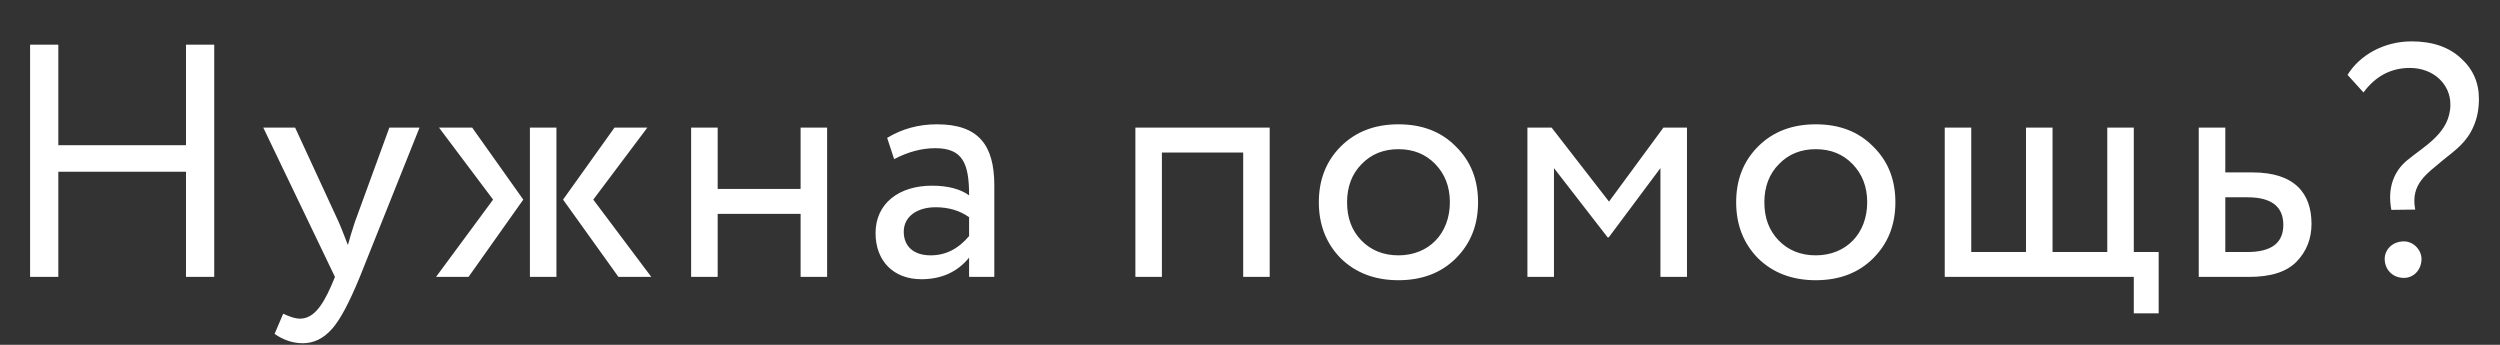 <?xml version="1.0" encoding="UTF-8"?> <svg xmlns="http://www.w3.org/2000/svg" width="58" height="8" viewBox="0 0 58 8" fill="none"><rect x="0" y="0" width="58" height="8" fill="#333333" stroke="none"/><path d="M4.97 6.424H4.315V3.984H1.353V6.424H0.698V1.037H1.353V3.369H4.315V1.037H4.97V6.424ZM9.033 2.961H9.733L8.348 6.424C8.102 7.024 7.886 7.432 7.694 7.64C7.501 7.855 7.278 7.963 7.024 7.963C6.801 7.963 6.585 7.894 6.37 7.747L6.57 7.278C6.732 7.355 6.863 7.393 6.955 7.393C7.24 7.393 7.455 7.163 7.694 6.609L7.771 6.424L6.108 2.961H6.847L7.863 5.162C7.886 5.208 7.955 5.385 8.071 5.685C8.117 5.516 8.171 5.339 8.232 5.154L9.033 2.961ZM14.256 2.961H15.018L13.764 4.631L15.11 6.424H14.348L13.063 4.631L14.256 2.961ZM12.909 6.424H12.294V2.961H12.909V6.424ZM10.116 6.424L11.44 4.631L10.185 2.961H10.955L12.14 4.631L10.87 6.424H10.116ZM19.189 6.424H18.574V4.962H16.65V6.424H16.034V2.961H16.65V4.384H18.574V2.961H19.189V6.424ZM20.744 3.692L20.582 3.199C20.921 2.992 21.306 2.884 21.737 2.884C22.691 2.884 23.068 3.353 23.068 4.3V6.424H22.483V5.977C22.214 6.308 21.845 6.478 21.375 6.478C20.736 6.478 20.313 6.062 20.313 5.408C20.313 4.723 20.852 4.308 21.621 4.308C21.991 4.308 22.276 4.384 22.483 4.531C22.483 3.792 22.337 3.438 21.698 3.438C21.383 3.438 21.067 3.523 20.744 3.692ZM21.591 5.924C21.937 5.924 22.229 5.777 22.483 5.477V5.039C22.268 4.885 22.006 4.808 21.706 4.808C21.298 4.808 20.967 5.008 20.967 5.377C20.967 5.716 21.198 5.924 21.591 5.924ZM29.457 6.424H28.842V3.538H26.956V6.424H26.341V2.961H29.457V6.424ZM31.105 5.993C30.767 5.647 30.597 5.216 30.597 4.692C30.597 4.169 30.767 3.738 31.105 3.399C31.452 3.053 31.898 2.884 32.444 2.884C32.991 2.884 33.437 3.053 33.776 3.399C34.122 3.738 34.291 4.169 34.291 4.692C34.291 5.216 34.122 5.647 33.776 5.993C33.437 6.331 32.991 6.501 32.444 6.501C31.898 6.501 31.452 6.331 31.105 5.993ZM31.252 4.692C31.252 5.054 31.359 5.346 31.582 5.577C31.806 5.808 32.098 5.924 32.444 5.924C33.145 5.924 33.637 5.423 33.637 4.692C33.637 4.331 33.522 4.038 33.299 3.807C33.075 3.576 32.791 3.461 32.444 3.461C32.098 3.461 31.813 3.576 31.59 3.807C31.367 4.03 31.252 4.331 31.252 4.692ZM36.052 6.424H35.436V2.961H35.998L37.329 4.677L38.591 2.961H39.138V6.424H38.522V3.9L37.322 5.508H37.298L36.052 3.9V6.424ZM40.787 5.993C40.448 5.647 40.279 5.216 40.279 4.692C40.279 4.169 40.448 3.738 40.787 3.399C41.133 3.053 41.58 2.884 42.126 2.884C42.672 2.884 43.119 3.053 43.457 3.399C43.804 3.738 43.973 4.169 43.973 4.692C43.973 5.216 43.804 5.647 43.457 5.993C43.119 6.331 42.672 6.501 42.126 6.501C41.58 6.501 41.133 6.331 40.787 5.993ZM40.933 4.692C40.933 5.054 41.041 5.346 41.264 5.577C41.487 5.808 41.78 5.924 42.126 5.924C42.826 5.924 43.319 5.423 43.319 4.692C43.319 4.331 43.203 4.038 42.98 3.807C42.757 3.576 42.472 3.461 42.126 3.461C41.78 3.461 41.495 3.576 41.272 3.807C41.049 4.03 40.933 4.331 40.933 4.692ZM49.504 6.424H45.118V2.961H45.733V5.847H47.003V2.961H47.619V5.847H48.889V2.961H49.504V5.847H50.081V7.27H49.504V6.424ZM52.181 6.424H51.011V2.961H51.627V4H52.258C53.243 4 53.627 4.492 53.627 5.193C53.627 5.539 53.512 5.831 53.281 6.07C53.05 6.308 52.681 6.424 52.181 6.424ZM52.142 4.577H51.627V5.847H52.134C52.696 5.847 52.973 5.639 52.973 5.216C52.973 4.792 52.696 4.577 52.142 4.577ZM56.849 2.422C56.849 1.953 56.456 1.576 55.91 1.576C55.471 1.576 55.109 1.768 54.833 2.145L54.463 1.737C54.748 1.275 55.31 0.96 55.948 0.96C56.433 0.96 56.81 1.091 57.087 1.345C57.372 1.599 57.511 1.914 57.511 2.291C57.511 2.53 57.472 2.738 57.387 2.93C57.226 3.307 56.964 3.484 56.687 3.707C56.31 4.03 55.918 4.261 56.033 4.862L55.479 4.869C55.379 4.338 55.556 3.961 55.841 3.723C56.248 3.384 56.849 3.084 56.849 2.422ZM55.325 6.008C55.325 5.793 55.502 5.6 55.771 5.6C55.995 5.6 56.179 5.8 56.179 6.008C56.179 6.247 56.01 6.447 55.771 6.447C55.502 6.447 55.325 6.247 55.325 6.008Z" fill="white"></path></svg> 